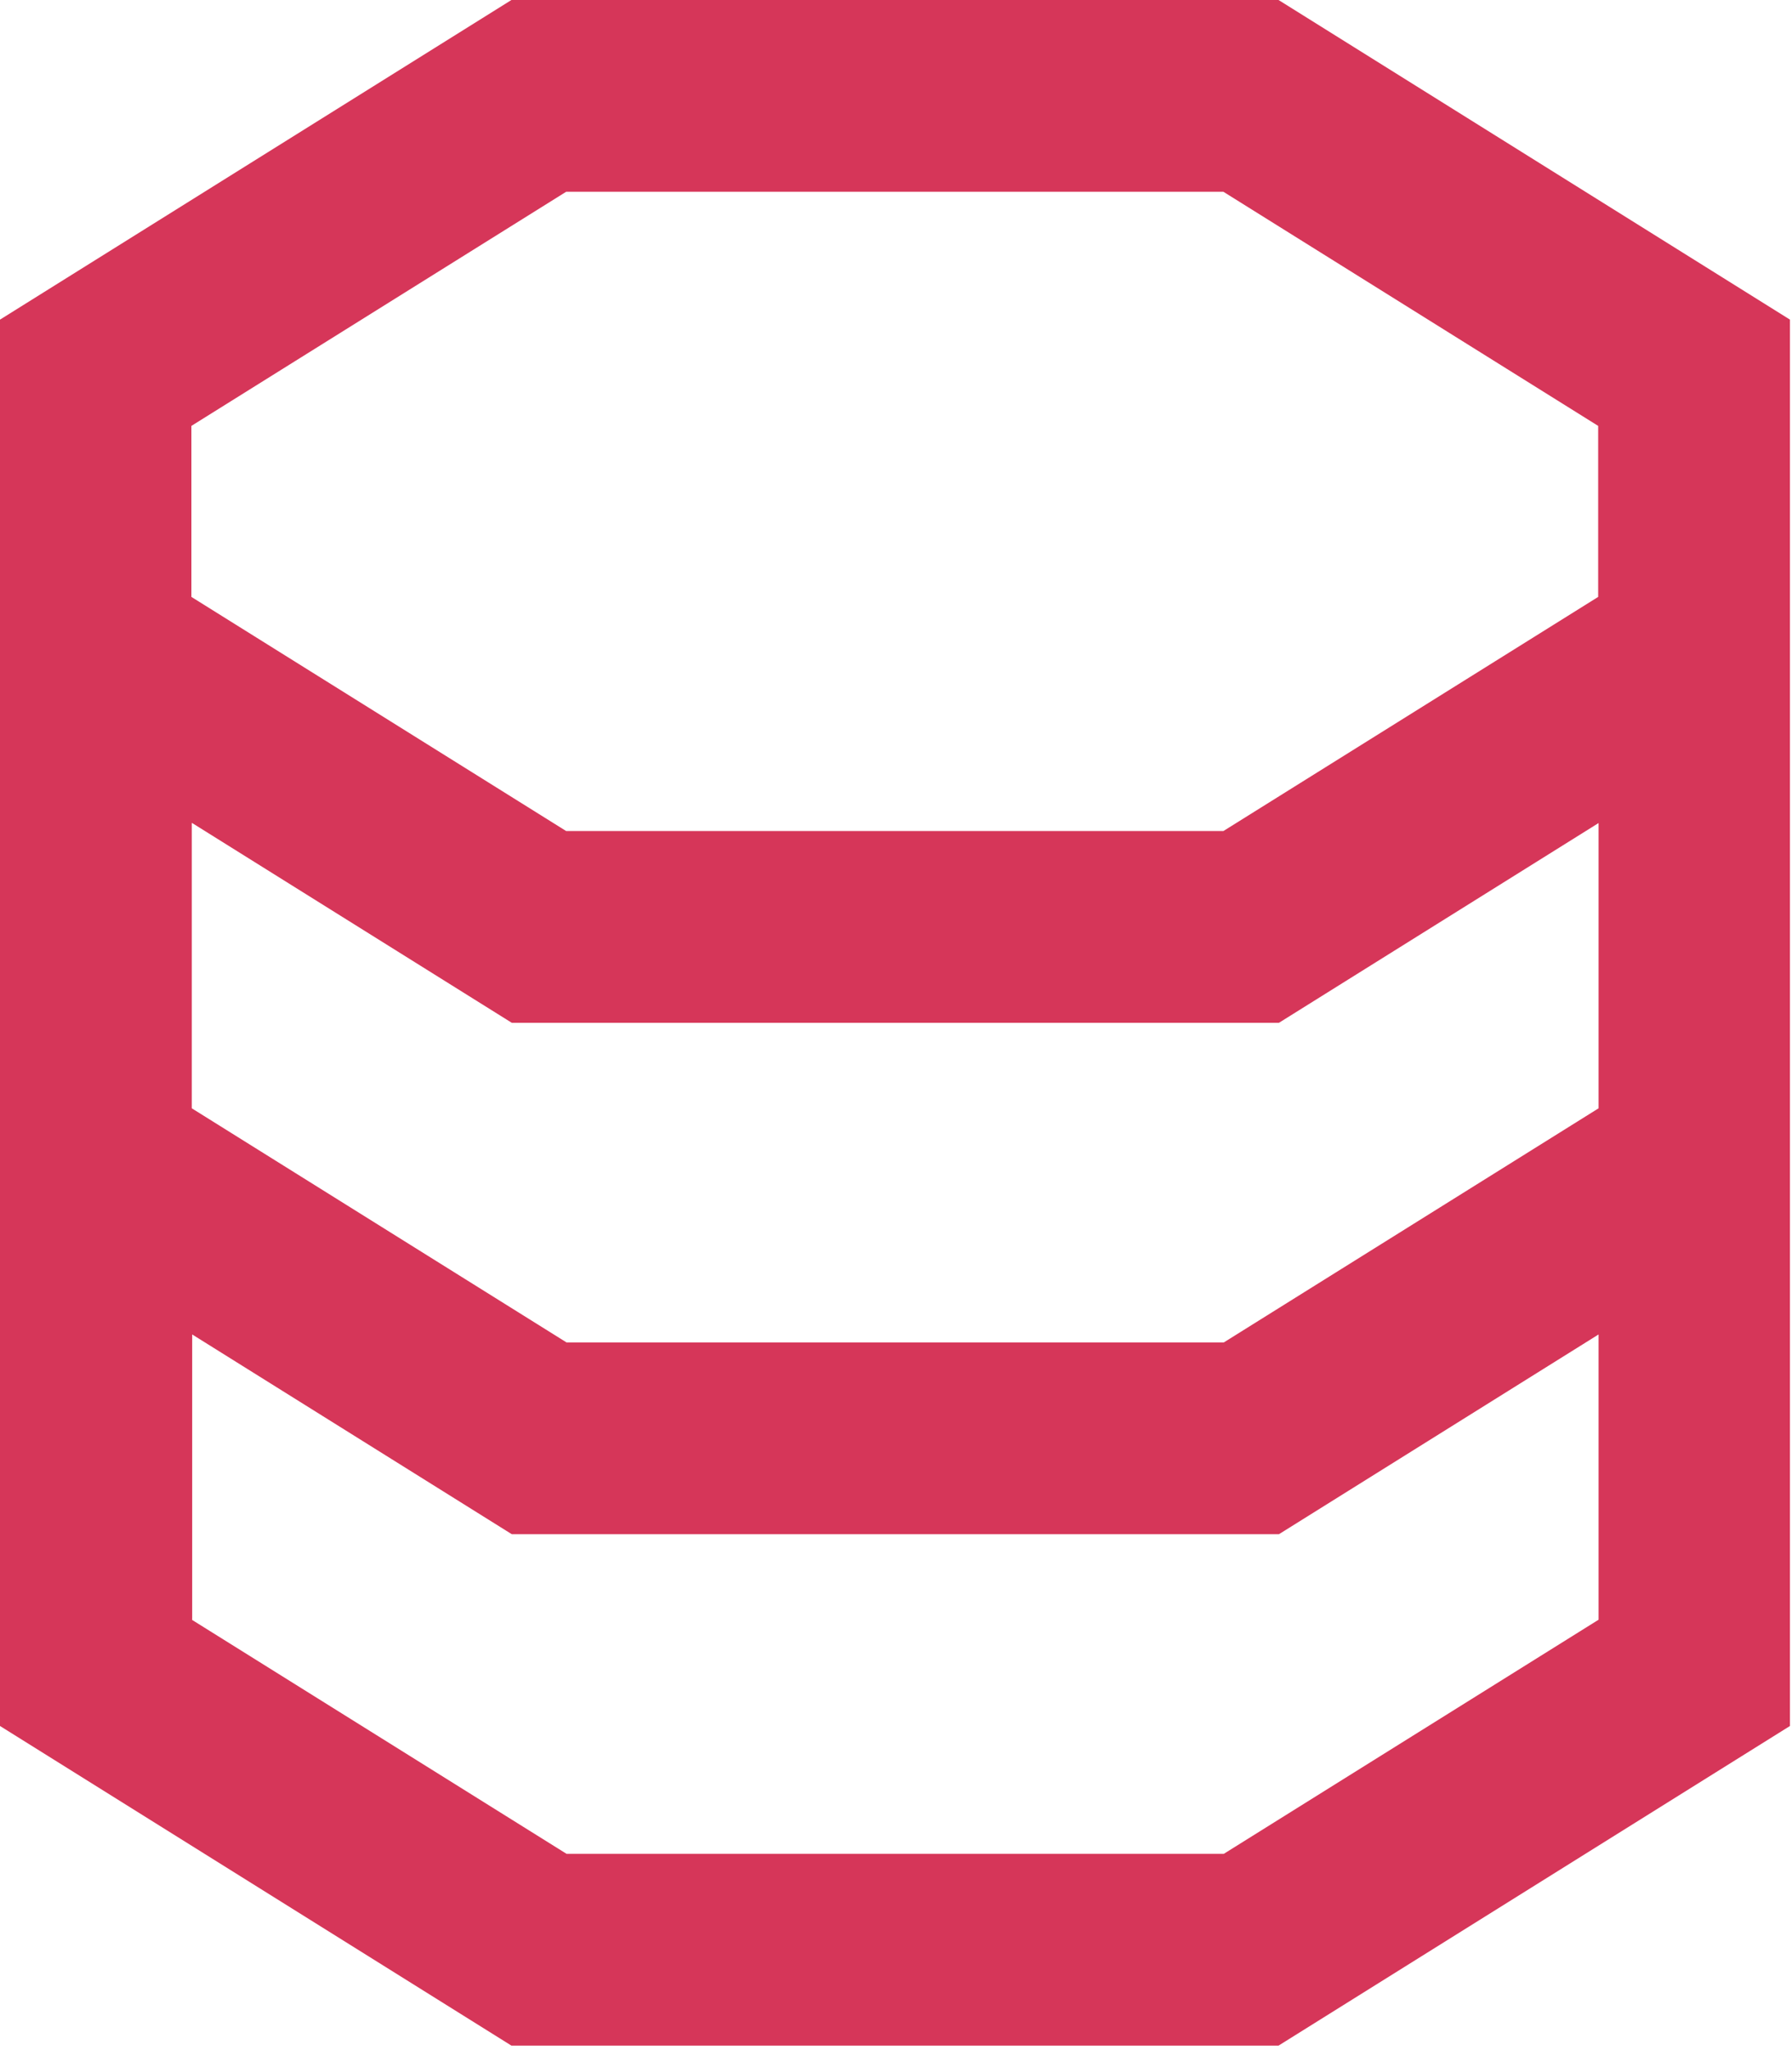 <?xml version="1.0" encoding="UTF-8" standalone="no"?> <svg xmlns="http://www.w3.org/2000/svg" xmlns:xlink="http://www.w3.org/1999/xlink" xmlns:serif="http://www.serif.com/" width="100%" height="100%" viewBox="0 0 292 334" version="1.1" xml:space="preserve" style="fill-rule:evenodd;clip-rule:evenodd;stroke-linejoin:round;stroke-miterlimit:2;"><path d="M31.25,134.115l0,46.484l61.067,38.151l107.097,0l61.068,-38.151l-0,-46.484l-52.084,32.552l-125,-0l-52.083,-32.552l-0.065,-0Zm-31.25,147.135l-0,-229.167l83.333,-52.083l125,0l83.334,52.083l-0,229.167l-83.334,52.083l-125,0l-83.333,-52.083Zm260.417,-183.984l-0,-27.865l-61.068,-38.151l-107.097,0l-61.067,38.151l-0,27.865l61.067,38.151l107.097,-0l61.068,-38.151Zm-229.167,166.667l61.067,38.15l107.097,0l61.068,-38.15l-0,-46.485l-52.084,32.552l-125,0l-52.083,-32.552l0,46.485l-0.065,-0Z" style="fill:#d63659;fill-rule:nonzero;"></path></svg> 
